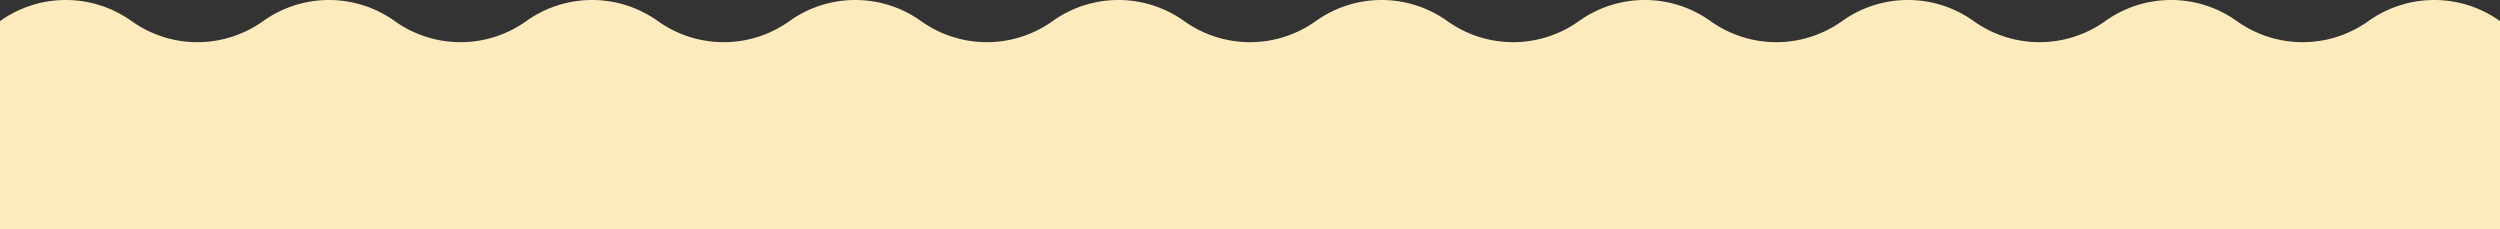 <svg xmlns="http://www.w3.org/2000/svg" width="1920" height="176.095" viewBox="0 0 1920 176.095"><rect x="0" y="0" width="1920" height="176.095" fill="#333333" stroke="none"/><path id="Path_122" data-name="Path 122" d="M0,108.573v159.9a86.911,86.911,0,0,0,101.051,0,86.911,86.911,0,0,1,101.051,0h.005a86.9,86.9,0,0,0,101.046,0,86.919,86.919,0,0,1,101.056,0,86.911,86.911,0,0,0,101.051,0,86.911,86.911,0,0,1,101.051,0h.005a86.9,86.9,0,0,0,101.046,0,86.919,86.919,0,0,1,101.056,0,86.911,86.911,0,0,0,101.051,0,86.911,86.911,0,0,1,101.051,0h.005a86.919,86.919,0,0,0,101.051,0,86.911,86.911,0,0,1,101.051,0,86.92,86.92,0,0,0,101.051,0,86.911,86.911,0,0,1,101.051,0h.005a86.92,86.92,0,0,0,101.051,0,86.911,86.911,0,0,1,101.051,0h.005a86.911,86.911,0,0,0,101.046,0,86.911,86.911,0,0,1,101.051,0h.005a86.928,86.928,0,0,0,101.051,0v-159.9Z" transform="translate(1920 284.668) rotate(180)" fill="#fdebbd"></path></svg>